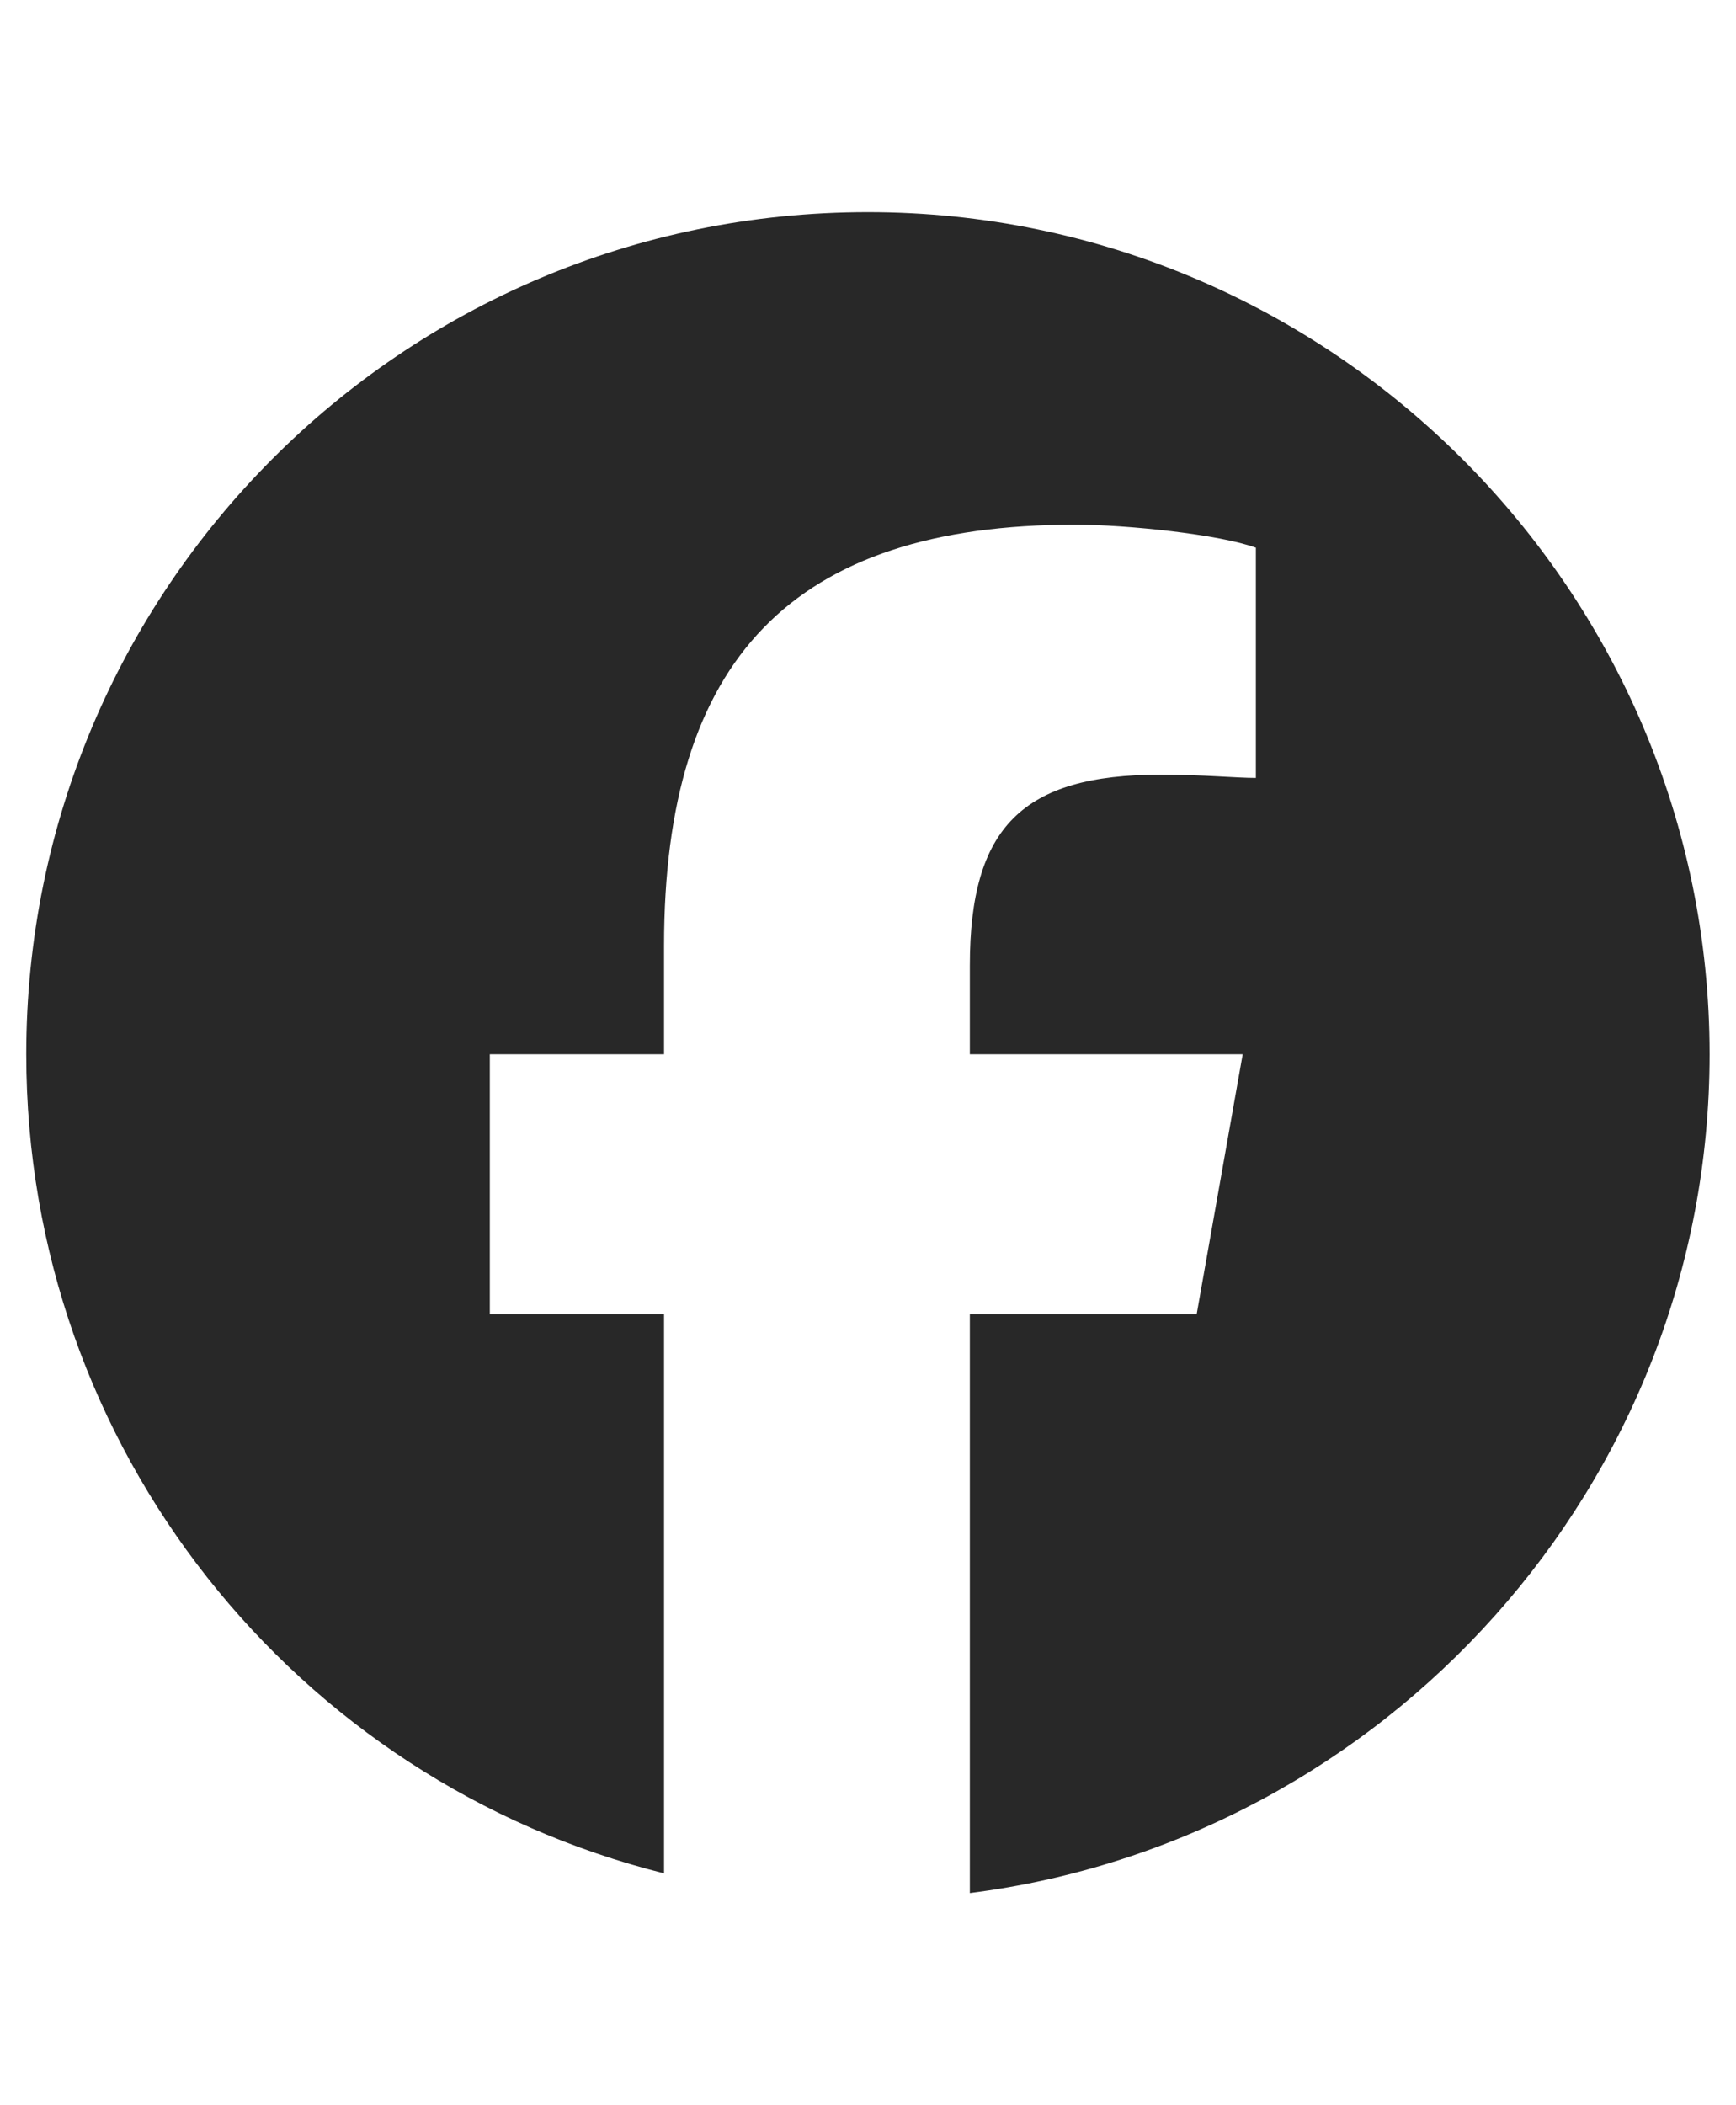 <svg width="33" height="40" viewBox="0 0 33 40" fill="none" xmlns="http://www.w3.org/2000/svg">
<path d="M32.498 20.031C32.498 28.219 26.311 34.969 18.436 35.969V24.969H22.748L23.623 20.031H18.436V18.344C18.436 15.719 19.436 14.719 22.061 14.719C22.873 14.719 23.498 14.781 23.873 14.781V10.406C23.186 10.156 21.436 9.969 20.436 9.969C15.061 9.969 12.623 12.531 12.623 17.969V20.031H9.311V24.969H12.623V35.594C5.624 33.844 0.499 27.531 0.499 20.031C0.499 11.219 7.624 4.031 16.498 4.031C25.311 4.031 32.498 11.219 32.498 20.031Z" fill="#282828"/>
</svg>

